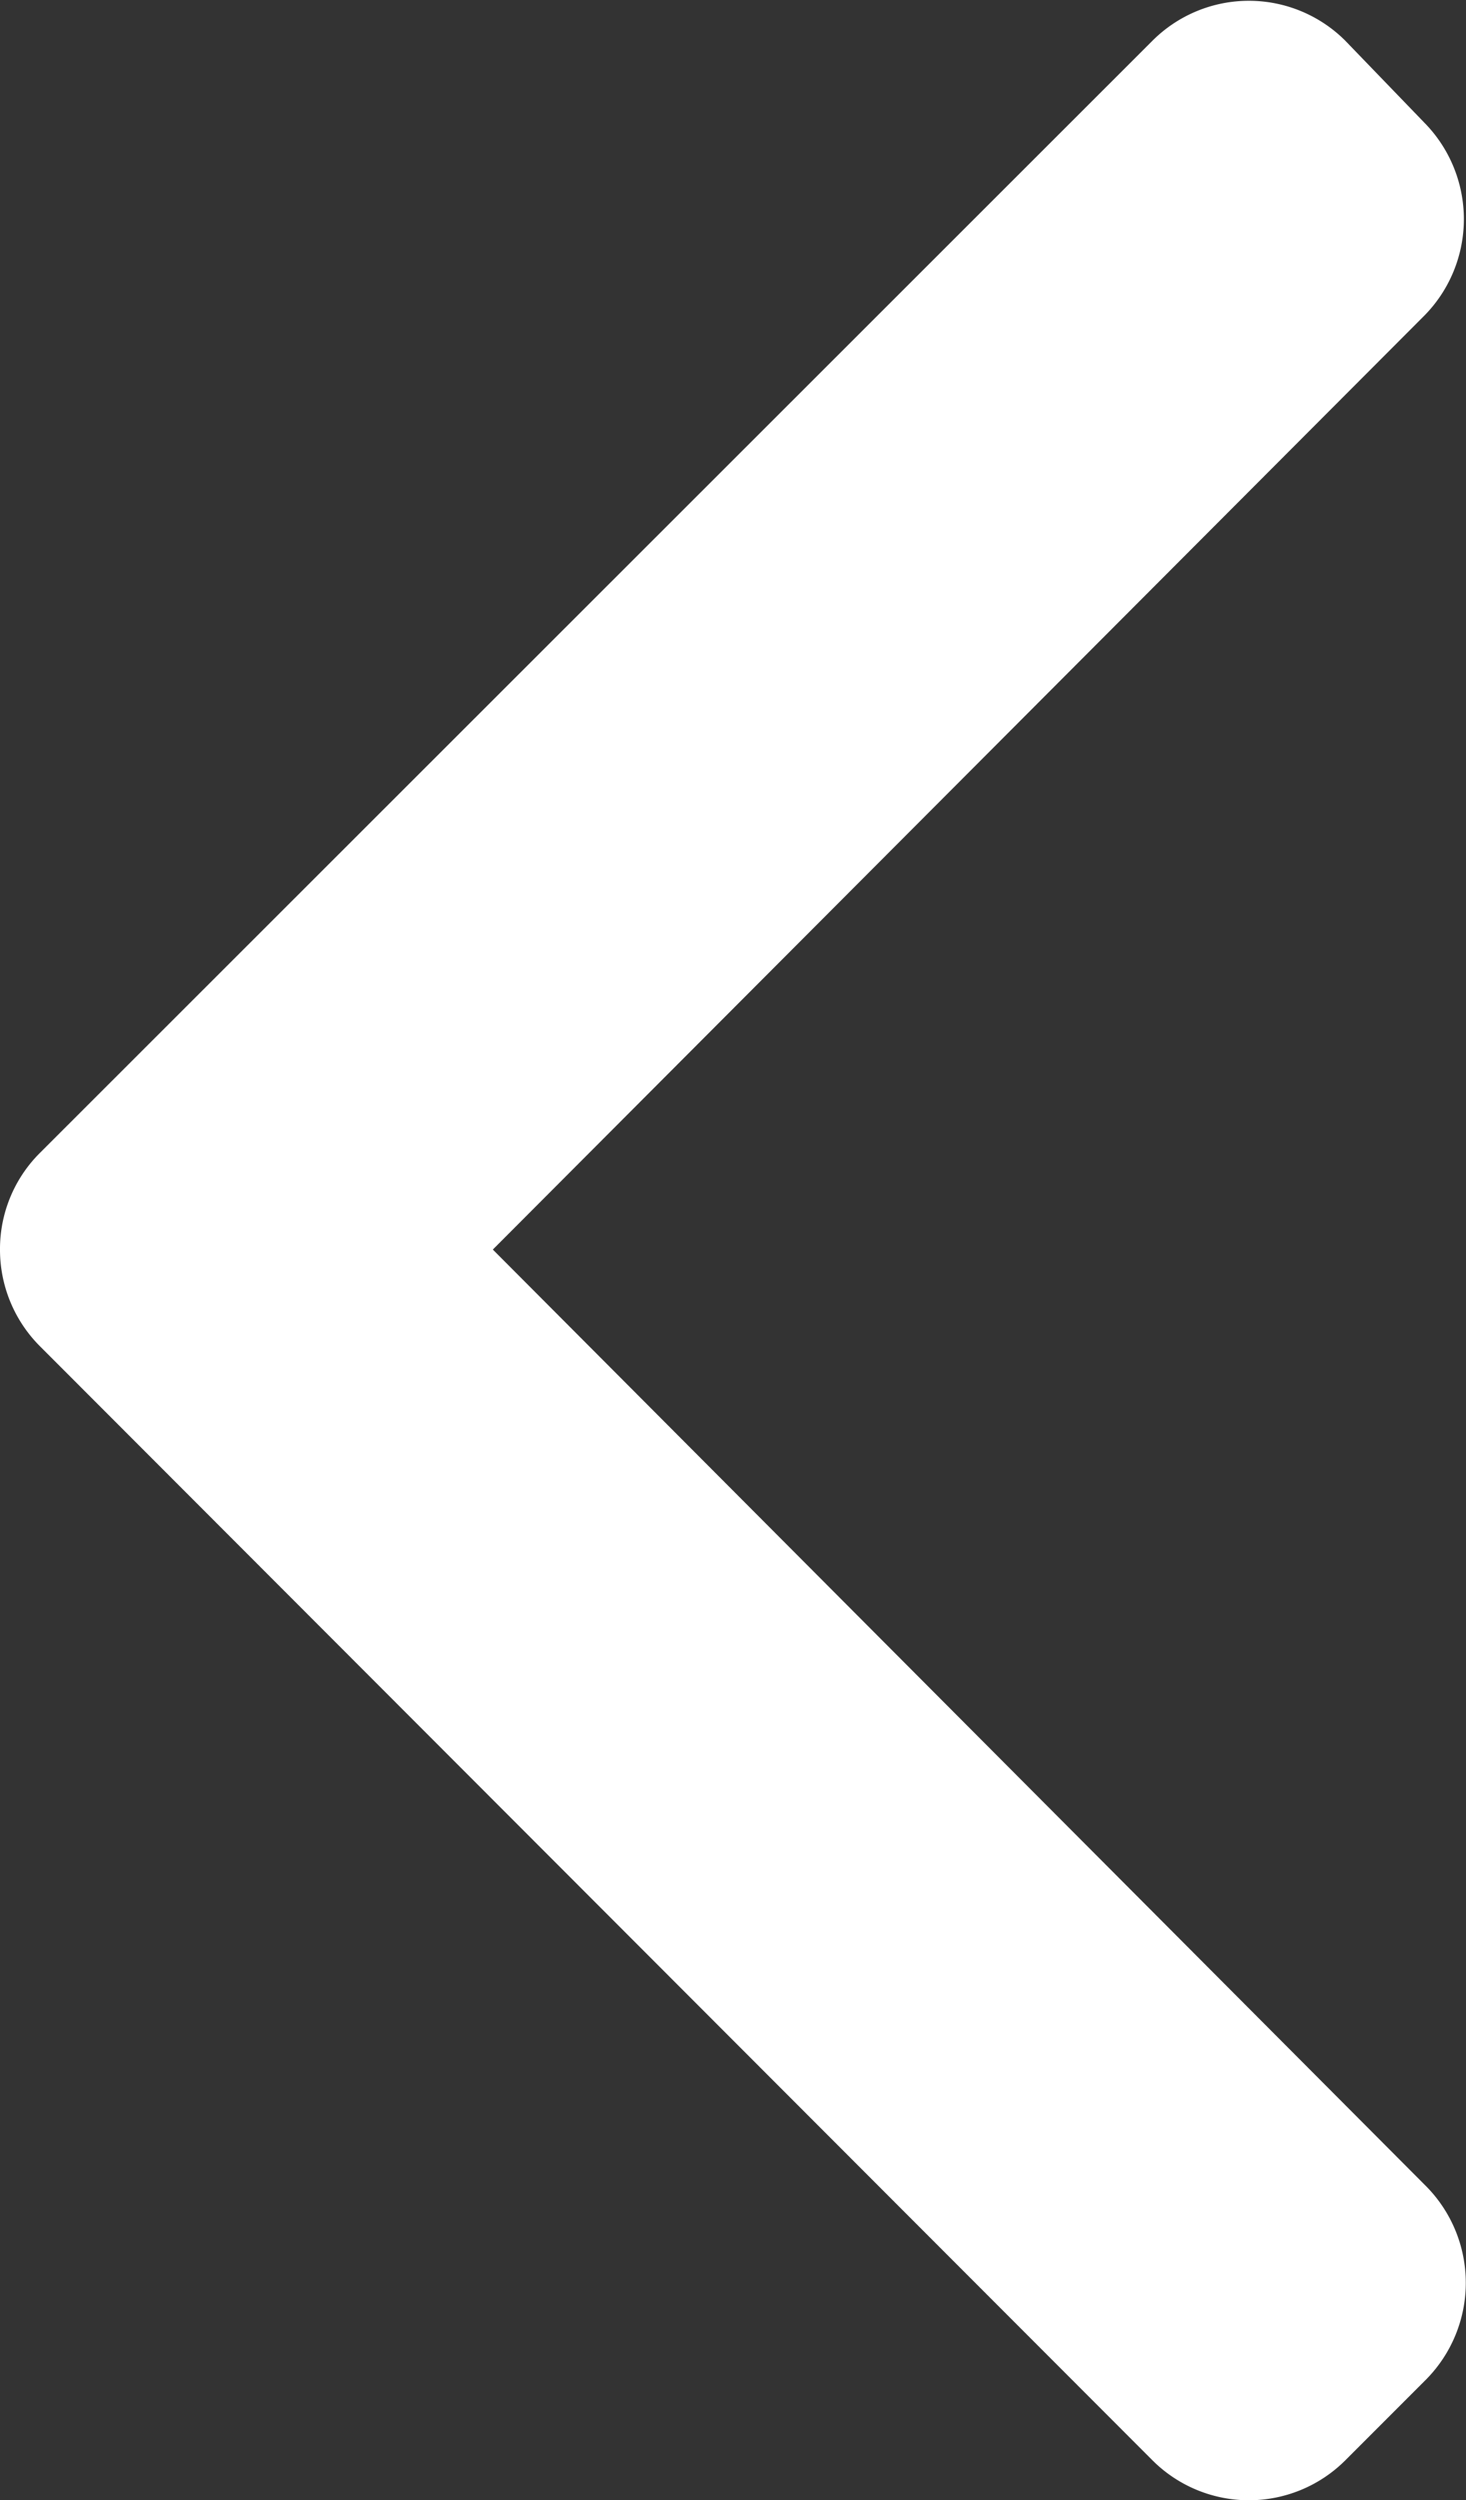 <svg xmlns="http://www.w3.org/2000/svg" viewBox="0 0 15.26 26.01"><rect x="0" y="0" width="15.26" height="26.01" fill="#333333" stroke="none"/><title>arrow-l</title><g id="Layer_2" data-name="Layer 2"><g id="Layer_1-2" data-name="Layer 1"><path fill="#ffffff" d="M0,13a1.42,1.42,0,0,0,.41,1L12,25.6a1.42,1.42,0,0,0,2,0l.85-.85a1.43,1.43,0,0,0,0-2L5.13,13l9.7-9.72a1.43,1.43,0,0,0,0-2L14,.42a1.42,1.42,0,0,0-2,0L.41,12A1.41,1.41,0,0,0,0,13Z"/></g></g></svg>
